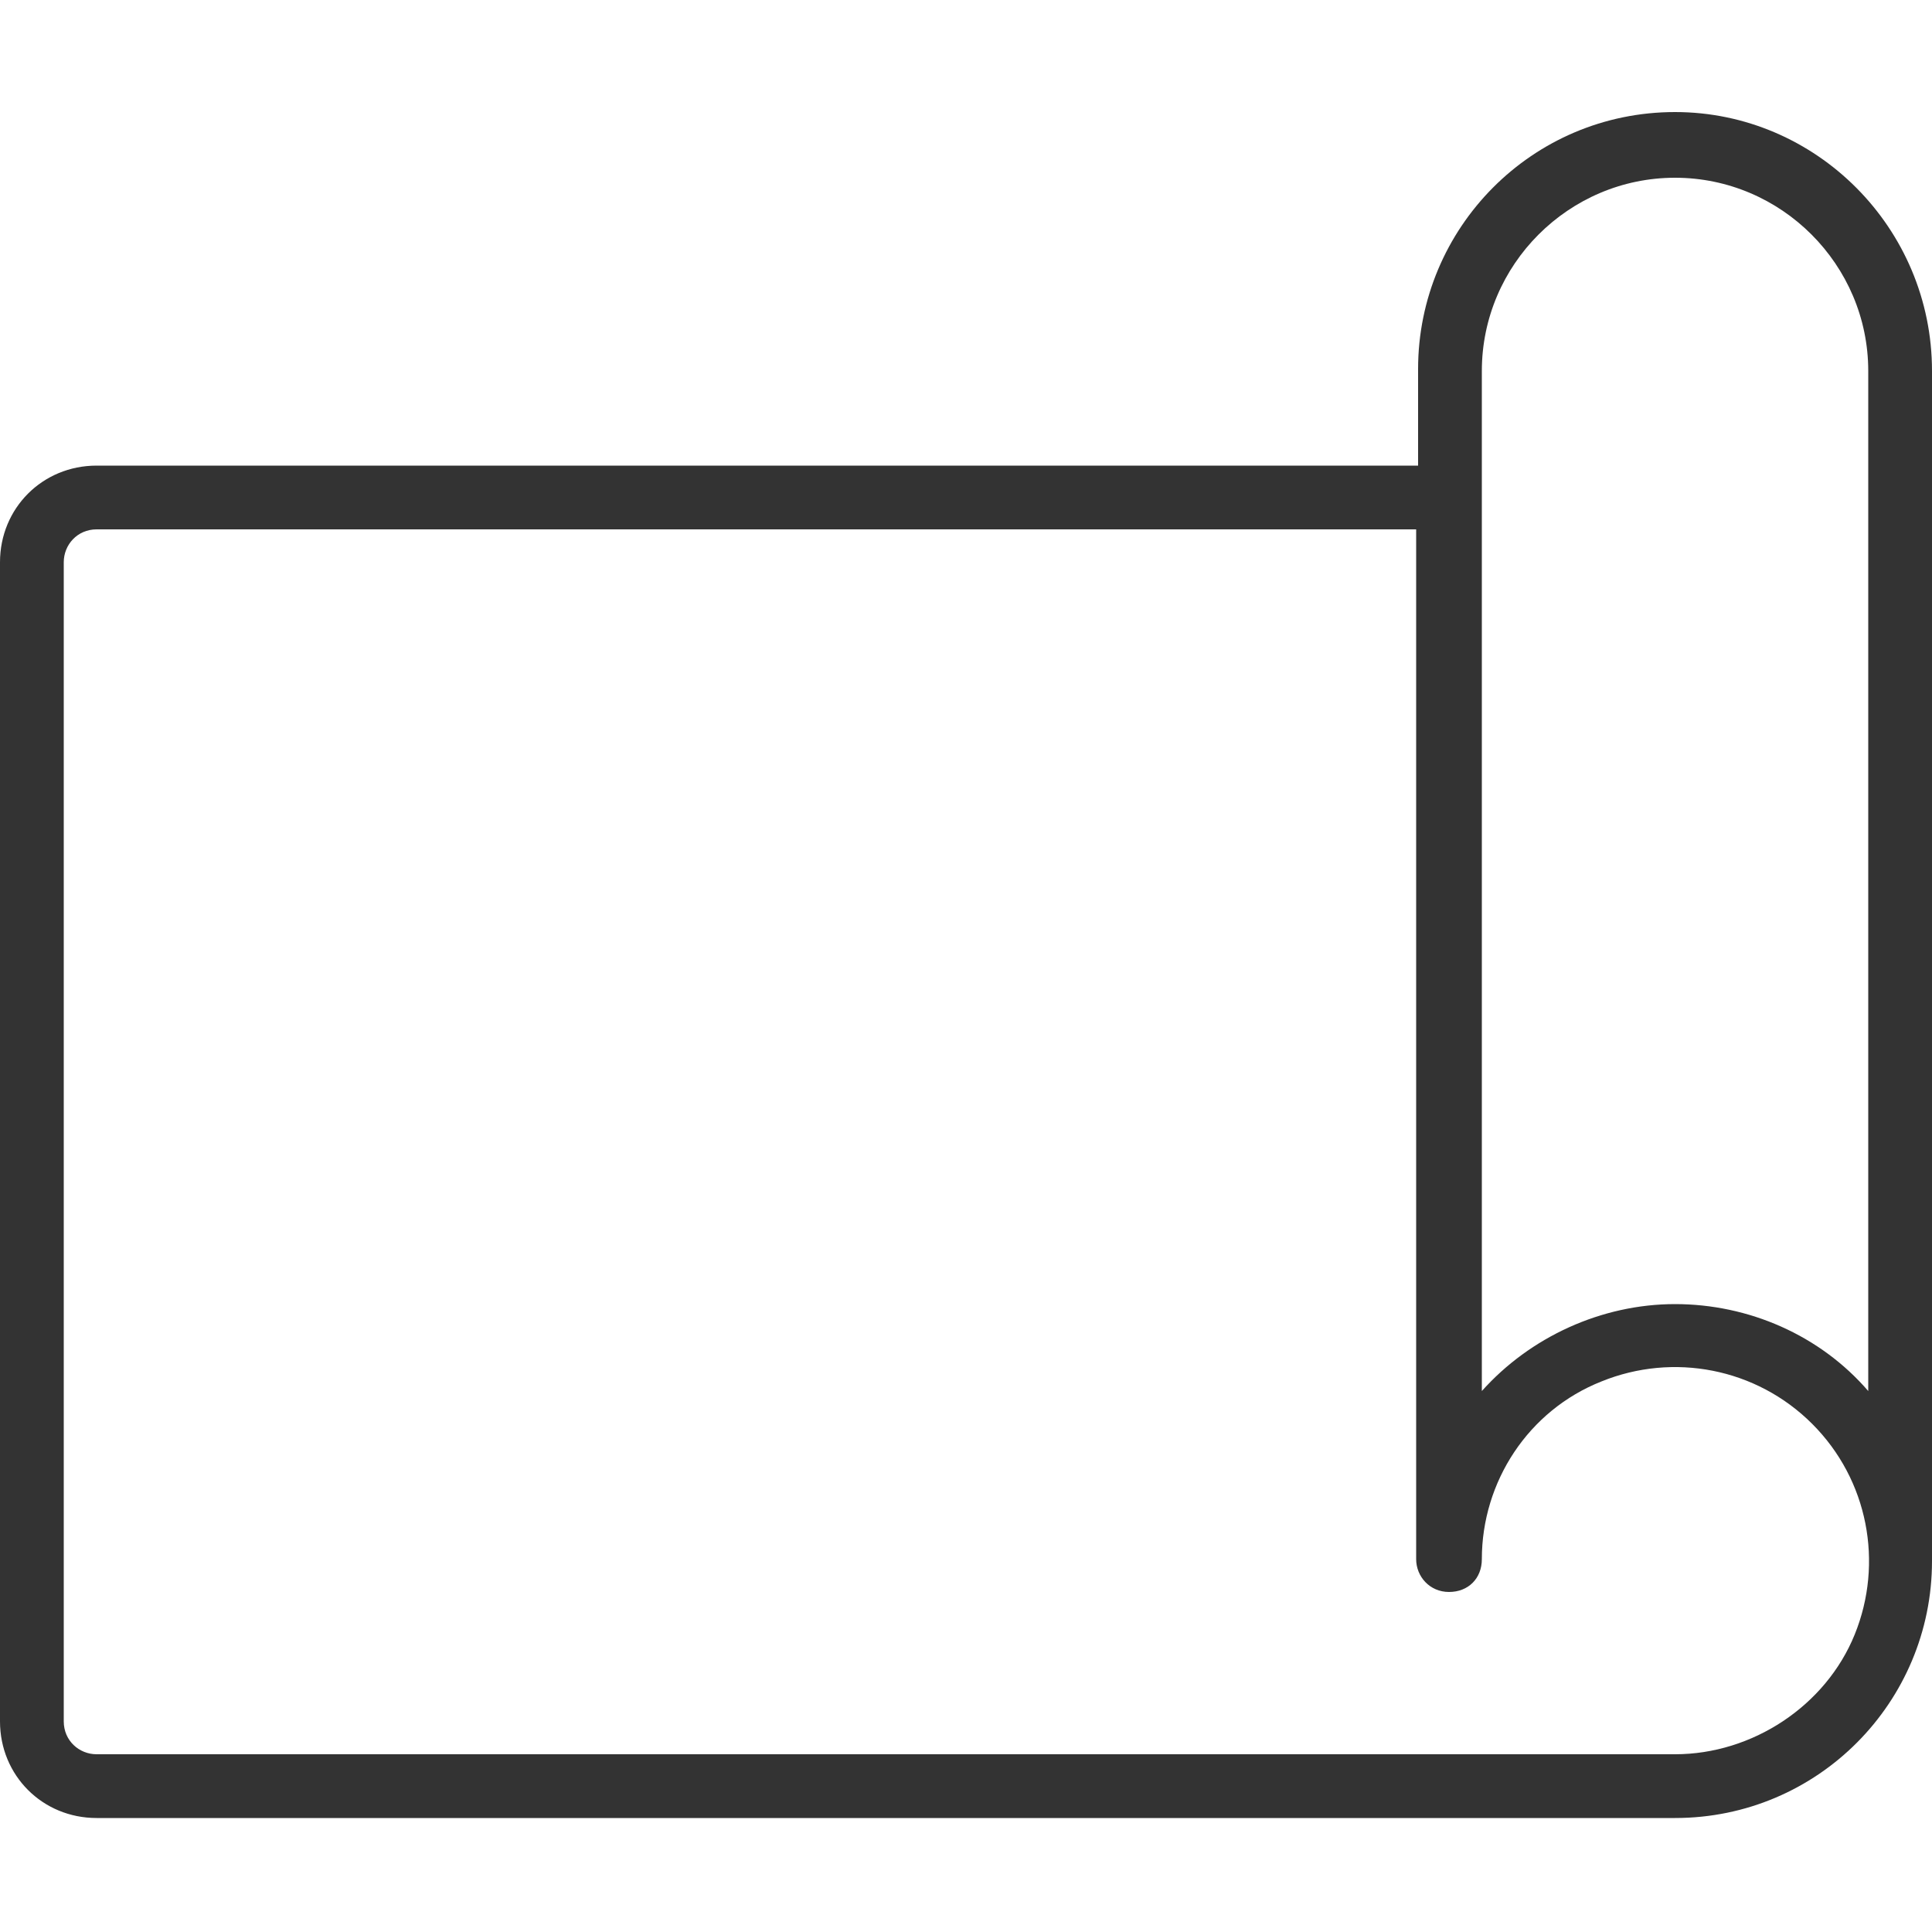 <?xml version="1.0" encoding="utf-8"?>
<!-- Generator: Adobe Illustrator 24.3.0, SVG Export Plug-In . SVG Version: 6.00 Build 0)  -->
<svg version="1.1" id="Calque_1" xmlns="http://www.w3.org/2000/svg" xmlns:xlink="http://www.w3.org/1999/xlink" x="0px" y="0px"
	 viewBox="0 0 100 100" style="enable-background:new 0 0 100 100;" xml:space="preserve">
<style type="text/css">
	.st0{clip-path:url(#SVGID_11_);}
	.st1{opacity:0.55;clip-path:url(#SVGID_12_);}
	.st2{fill:#4D4D4D;}
	.st3{fill:#FFFFFF;}
	.st4{clip-path:url(#SVGID_16_);}
	.st5{clip-path:url(#SVGID_17_);}
	.st6{opacity:0.4;}
	.st7{fill:#F1F1F1;}
	.st8{fill:#80B727;}
	.st9{fill:#4D4D4D;stroke:#E5E5E5;stroke-miterlimit:10;}
	.st10{fill:#282826;}
	.st11{clip-path:url(#SVGID_19_);}
	.st12{clip-path:url(#SVGID_20_);}
	.st13{opacity:0.55;clip-path:url(#SVGID_19_);}
	.st14{opacity:0.69;fill-rule:evenodd;clip-rule:evenodd;}
	.st15{clip-path:url(#SVGID_23_);}
	.st16{opacity:0.55;}
	.st17{fill:#333333;}
</style>
<path class="st17" d="M86.7,5.8c-7.4,0-13.3,6-13.3,13.3v5H5c-2.8,0-5,2.2-5,5v60c0,2.8,2.2,5,5,5h81.7c7.4,0,13.3-6,13.3-13.3V19.2
	C100,11.8,94,5.8,86.7,5.8z M86.7,90.8H5c-0.9,0-1.7-0.7-1.7-1.7v-60c0-0.9,0.7-1.7,1.7-1.7h68.3v53.3c0,0.9,0.7,1.7,1.7,1.7
	s1.7-0.7,1.7-1.7c0-4,2.4-7.7,6.2-9.2c3.7-1.5,8-0.7,10.9,2.2c2.9,2.9,3.7,7.2,2.2,10.9S90.7,90.8,86.7,90.8z M96.7,72
	c-2.5-2.9-6.2-4.5-10-4.5s-7.5,1.7-10,4.5V19.2c0-5.5,4.5-10,10-10s10,4.5,10,10V72z"/>
</svg>
